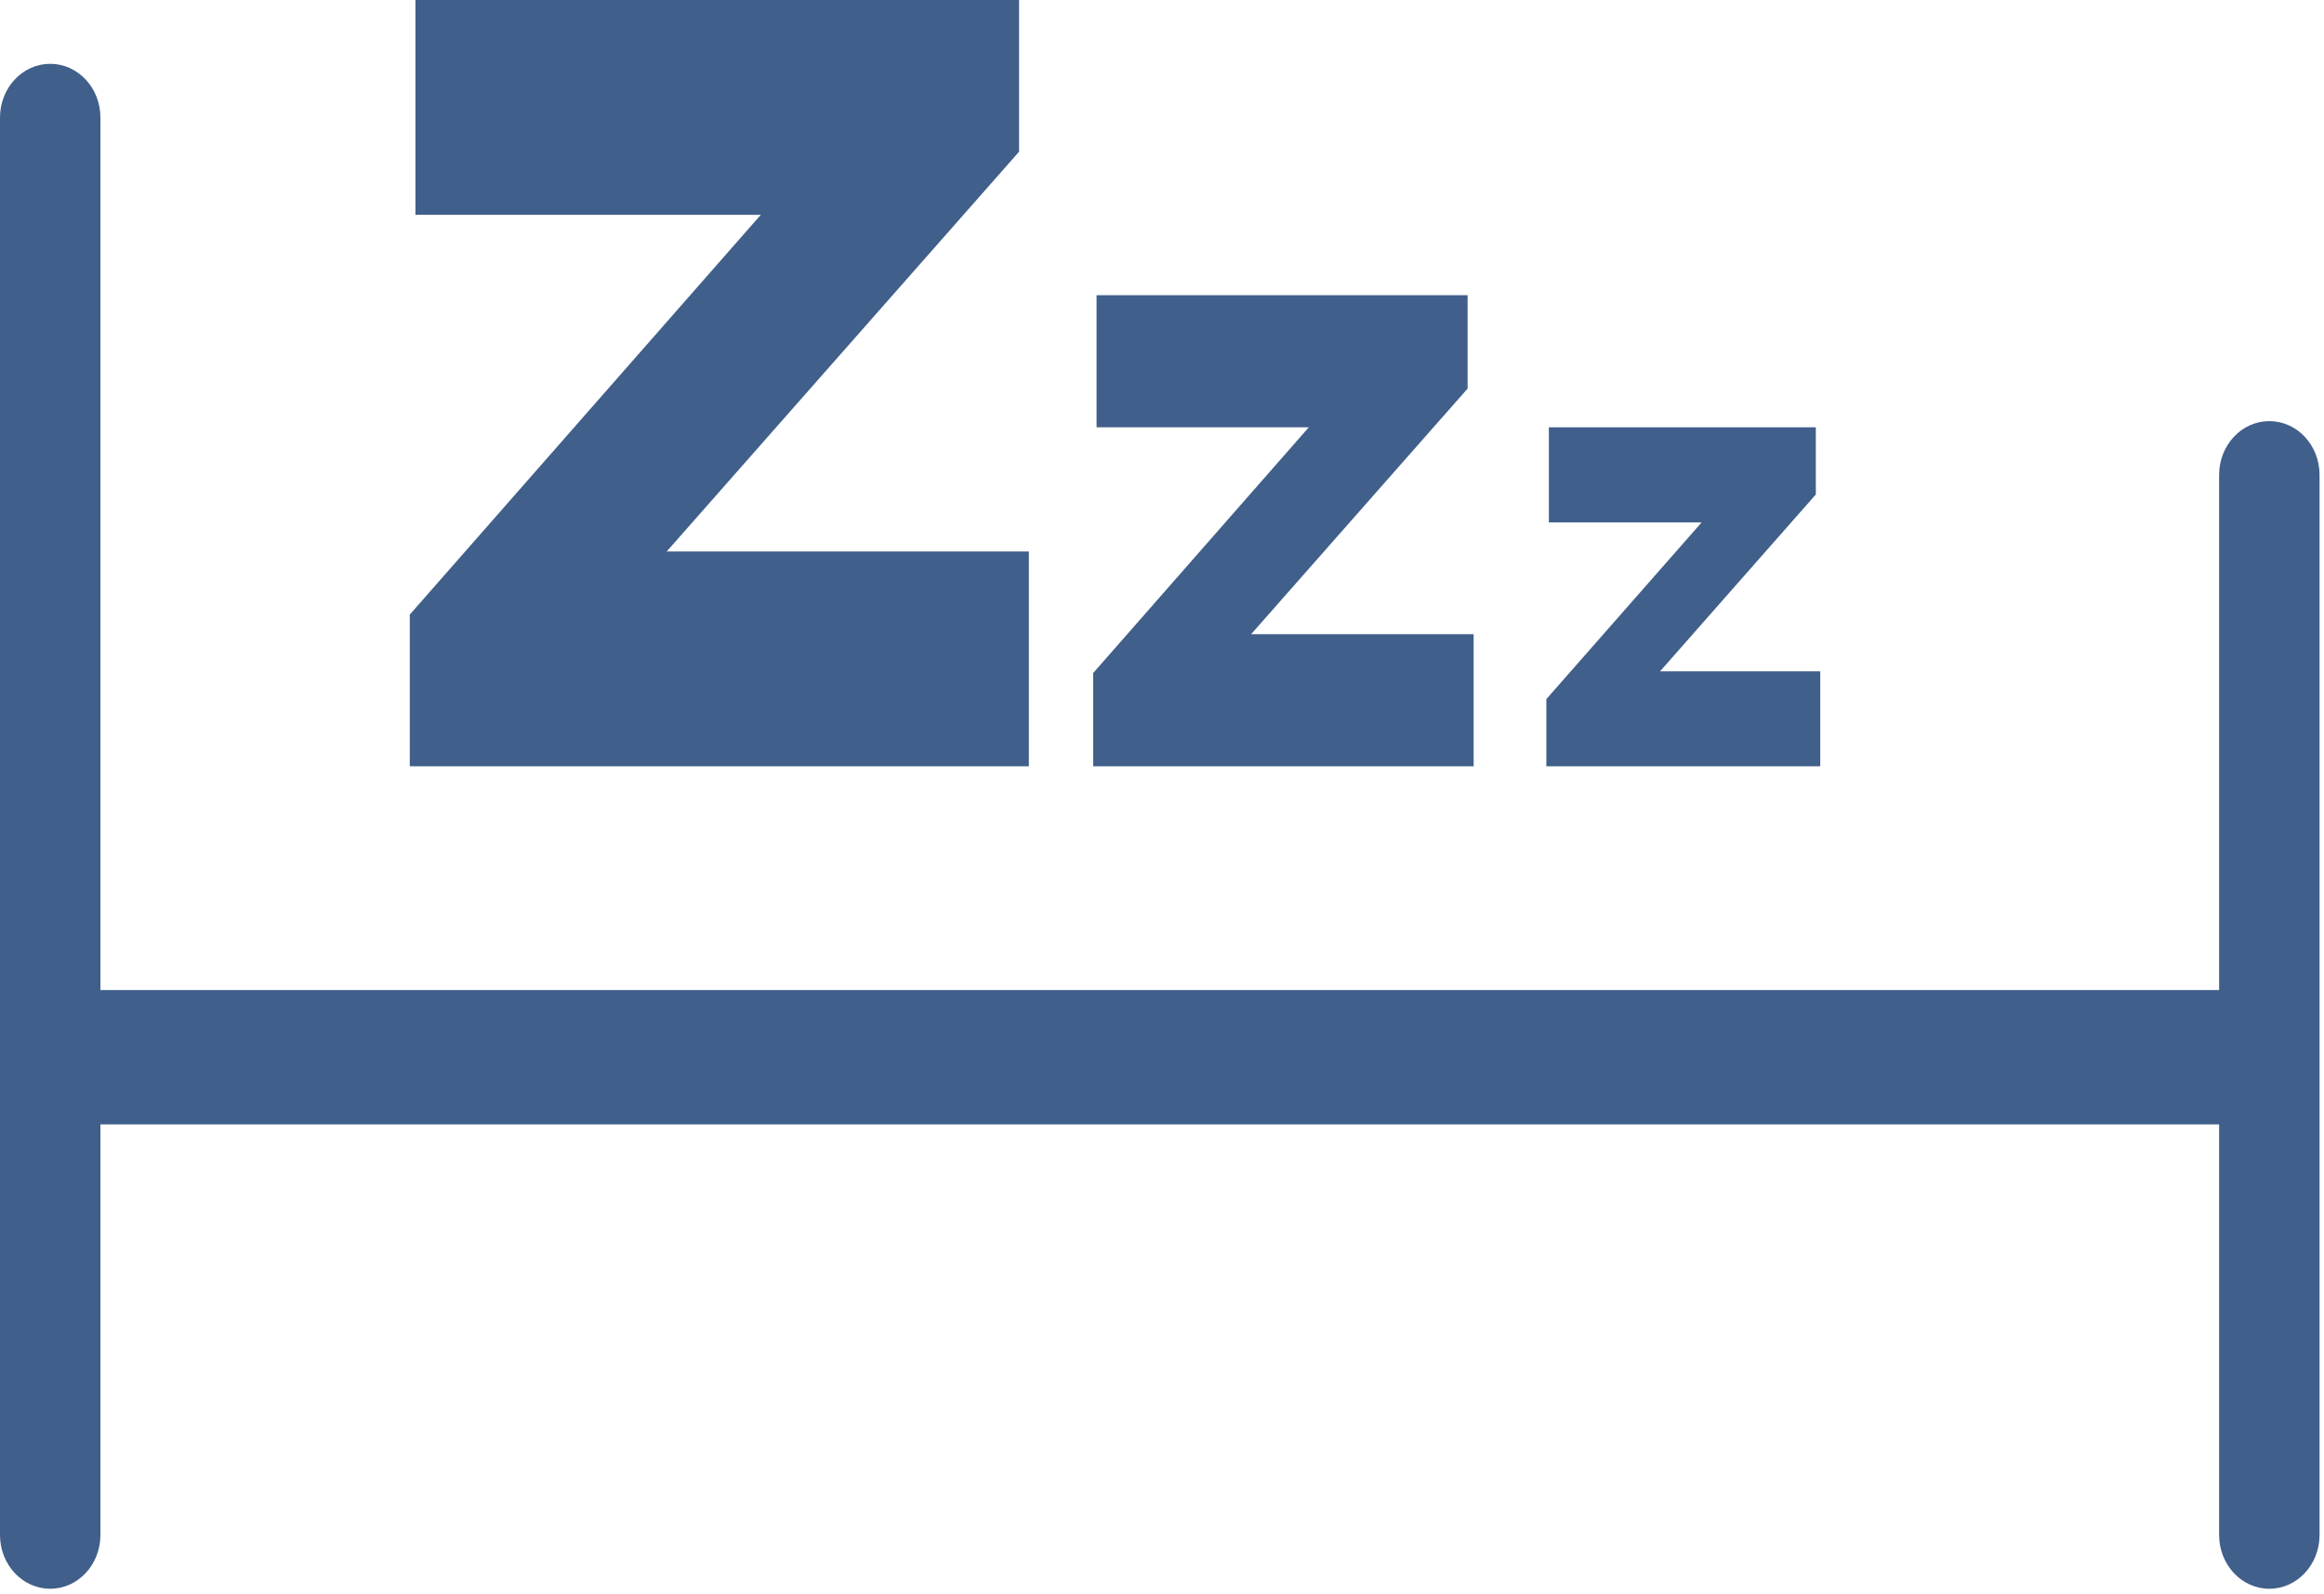<svg width="86" height="59" viewBox="0 0 86 59" fill="none" xmlns="http://www.w3.org/2000/svg">
<g id="Group 59">
<path id="Vector" d="M83.978 15.586C82.951 15.586 82.119 16.476 82.119 17.575V36.642H3.716V4.352C3.716 3.252 2.885 2.362 1.858 2.362C0.831 2.362 0 3.252 0 4.352V56.813C0 57.912 0.831 58.802 1.858 58.802C2.885 58.802 3.716 57.912 3.716 56.813V41.615H82.119V56.813C82.119 57.912 82.951 58.802 83.978 58.802C85.004 58.802 85.835 57.912 85.835 56.813V17.575C85.835 16.476 85.004 15.586 83.978 15.586Z" fill="#405F8A"/>
<path id="Vector_2" d="M38.073 20.41H24.672L37.711 5.615V0H15.373V7.952H28.152L15.164 22.747V28.362H38.073V20.41Z" fill="#405F8A"/>
<path id="Vector_3" d="M54.532 23.473H46.297L54.309 14.382V10.926H40.578V15.814H48.433L40.453 24.91V28.361H54.532V23.473Z" fill="#405F8A"/>
<path id="Vector_4" d="M67.358 24.846H61.431L67.195 18.301V15.815H57.316V19.335H62.969L57.223 25.875V28.362H67.358V24.846Z" fill="#405F8A"/>
</g>
</svg>
